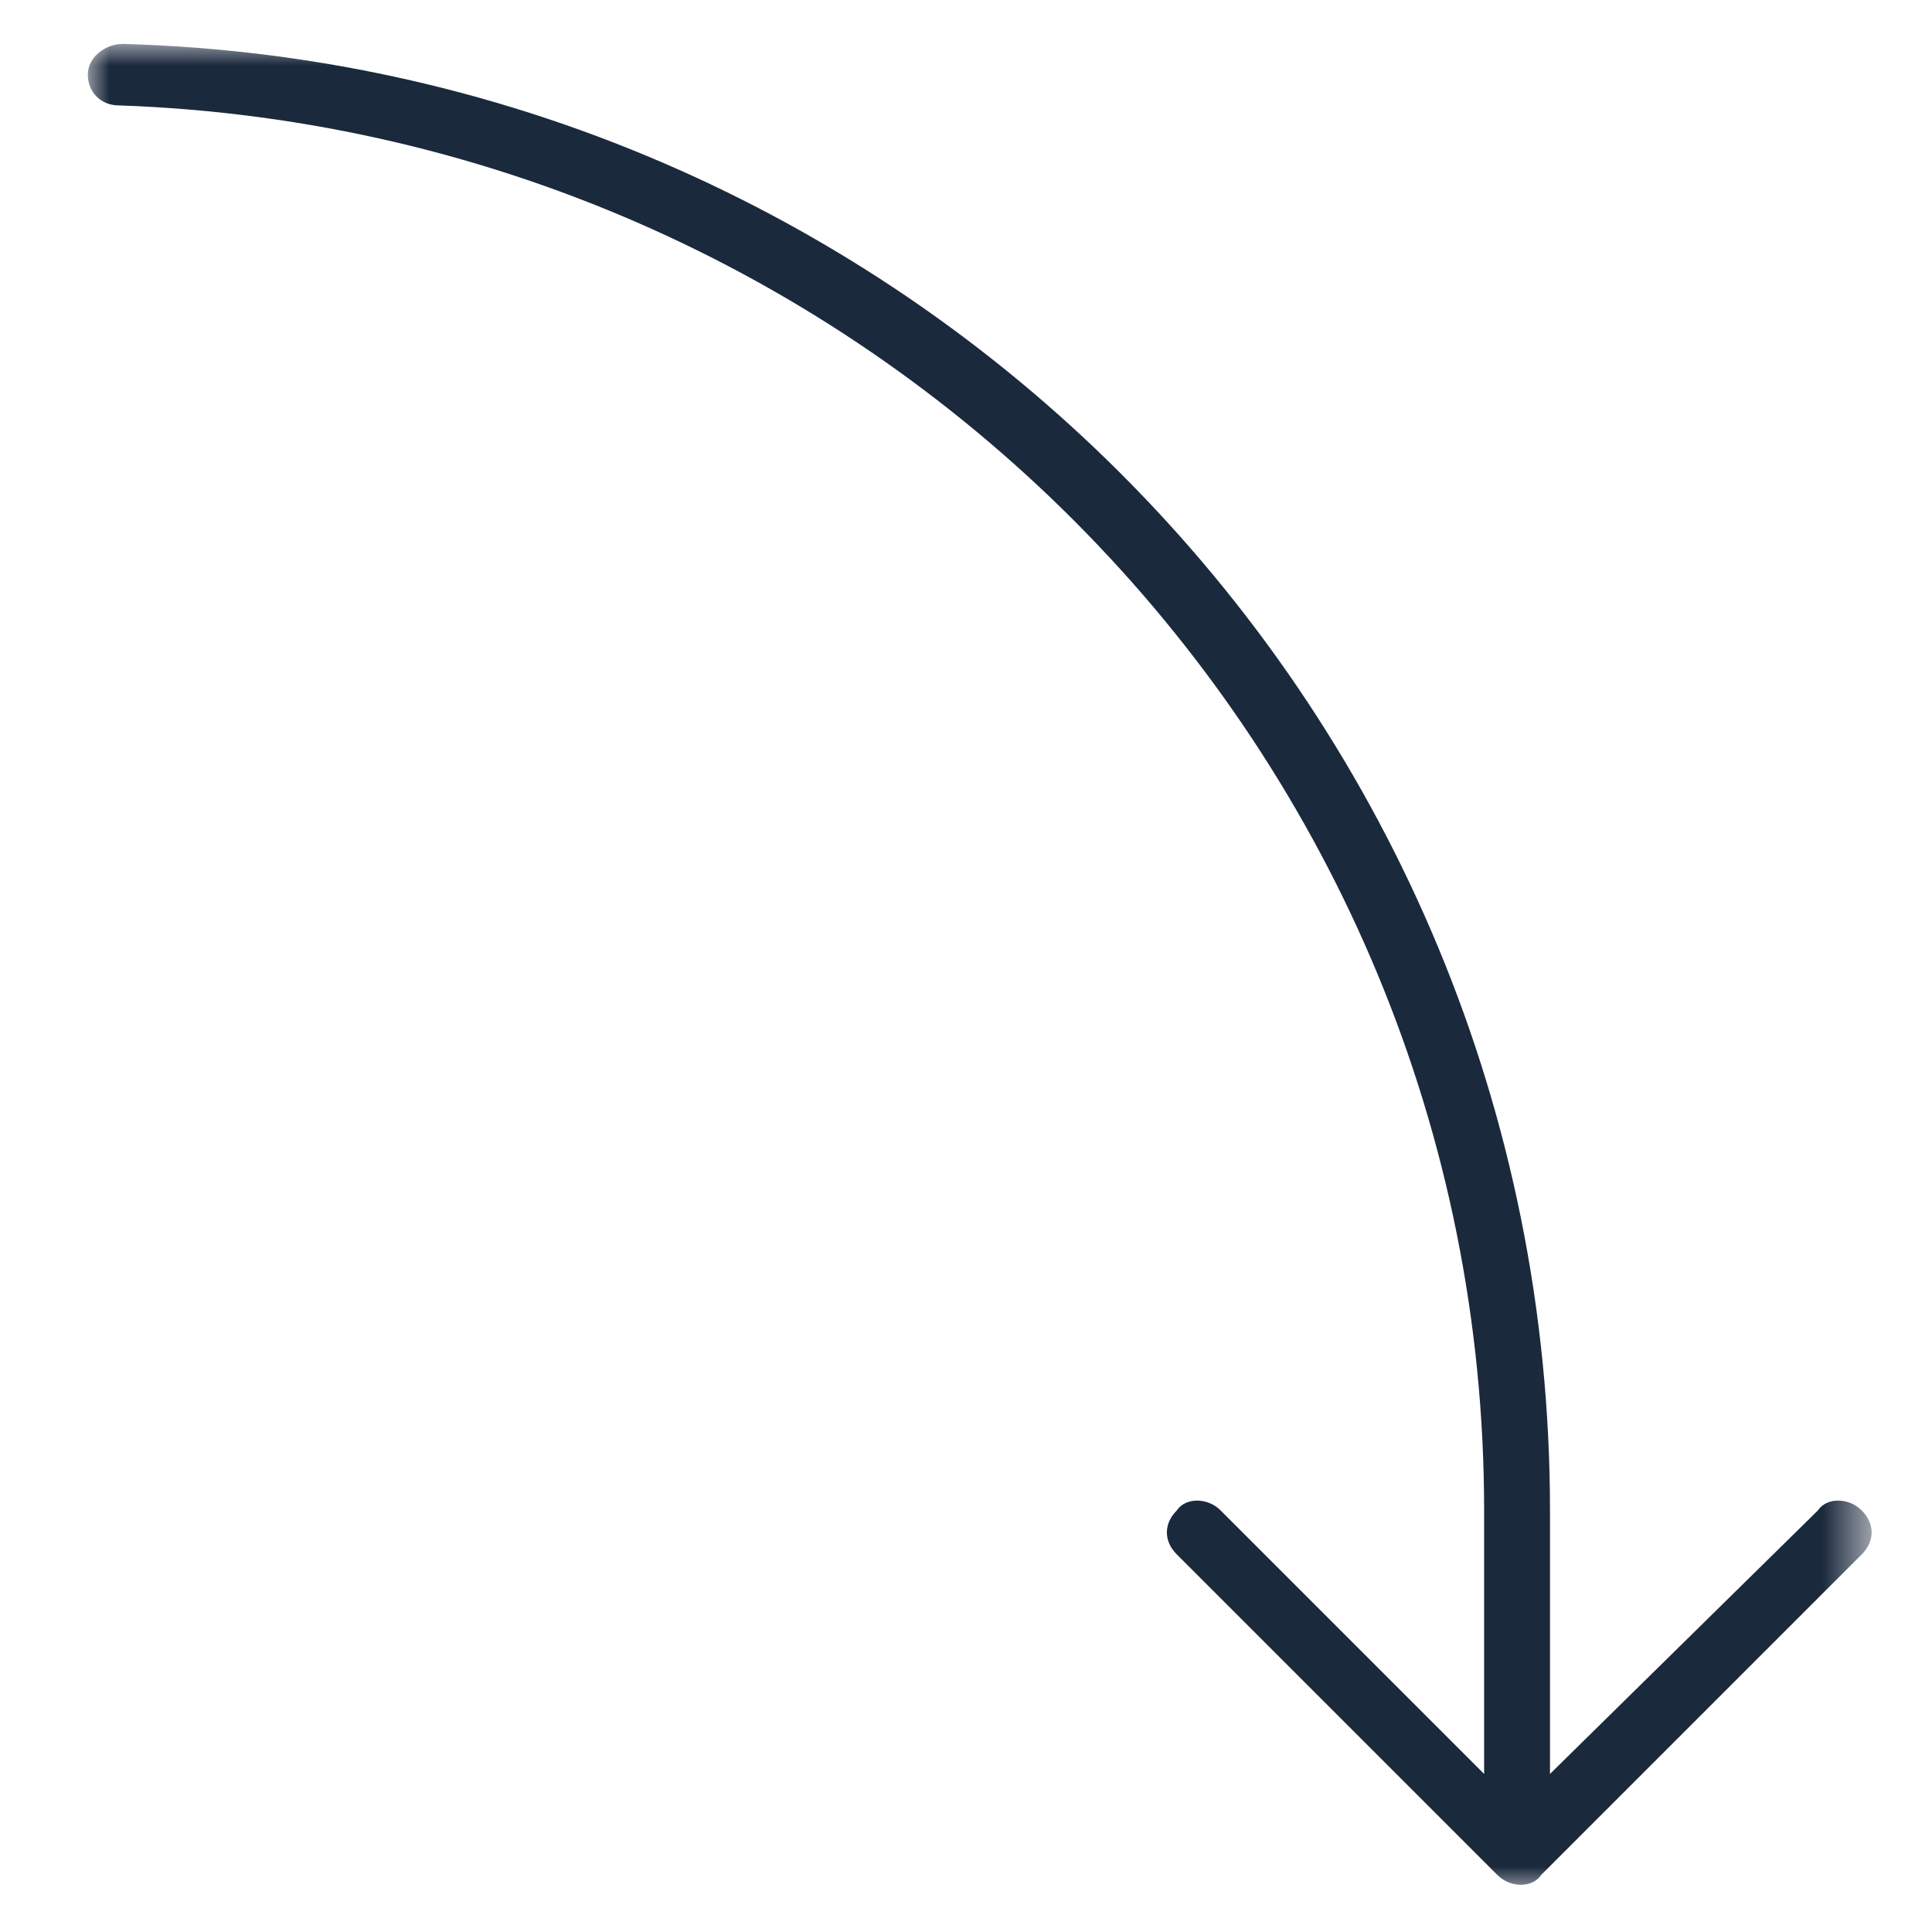 <?xml version="1.0" encoding="utf-8"?>
<!-- Generator: Adobe Illustrator 27.0.0, SVG Export Plug-In . SVG Version: 6.00 Build 0)  -->
<svg version="1.1" id="Шар_1" xmlns="http://www.w3.org/2000/svg" xmlns:xlink="http://www.w3.org/1999/xlink" x="0px" y="0px"
	 viewBox="0 0 44 44" style="enable-background:new 0 0 44 44;" xml:space="preserve">
<style type="text/css">
	.st0{fill:#D9D9D9;filter:url(#Adobe_OpacityMaskFilter);}
	.st1{mask:url(#mask0_26_97_00000049206492830542867780000013852532345762811058_);}
	.st2{clip-path:url(#SVGID_00000097465880696128907200000005018413055353546127_);}
	.st3{fill:#1B293D;}
</style>
<defs>
	<filter id="Adobe_OpacityMaskFilter" filterUnits="userSpaceOnUse" x="2" y="1" width="40.7" height="42">
		<feColorMatrix  type="matrix" values="1 0 0 0 0  0 1 0 0 0  0 0 1 0 0  0 0 0 1 0"/>
	</filter>
</defs>
<mask maskUnits="userSpaceOnUse" x="2" y="1" width="40.7" height="42" id="mask0_26_97_00000049206492830542867780000013852532345762811058_">
	<rect class="st0" width="44" height="44"/>
</mask>
<g class="st1">
	<g>
		<defs>
			<rect id="SVGID_1_" x="2" y="1" width="40.7" height="42"/>
		</defs>
		<clipPath id="SVGID_00000108301829140007466870000018334500831749811344_">
			<use xlink:href="#SVGID_1_"  style="overflow:visible;"/>
		</clipPath>
		<g style="clip-path:url(#SVGID_00000108301829140007466870000018334500831749811344_);">
			<path class="st3" d="M2.8,1C2.4,1,2,1.3,2,1.7c0,0.4,0.3,0.7,0.7,0.7C20,3,33.8,17.1,33.8,34.4v6l-6-6c-0.3-0.3-0.8-0.3-1,0l0,0
				c-0.3,0.3-0.3,0.7,0,1l7.3,7.3c0.3,0.3,0.8,0.3,1,0l7.3-7.3c0.3-0.3,0.3-0.7,0-1c-0.3-0.3-0.8-0.3-1,0l-6.1,6v-6
				C35.3,16.2,20.8,1.5,2.8,1z"/>
		</g>
	</g>
</g>
</svg>

